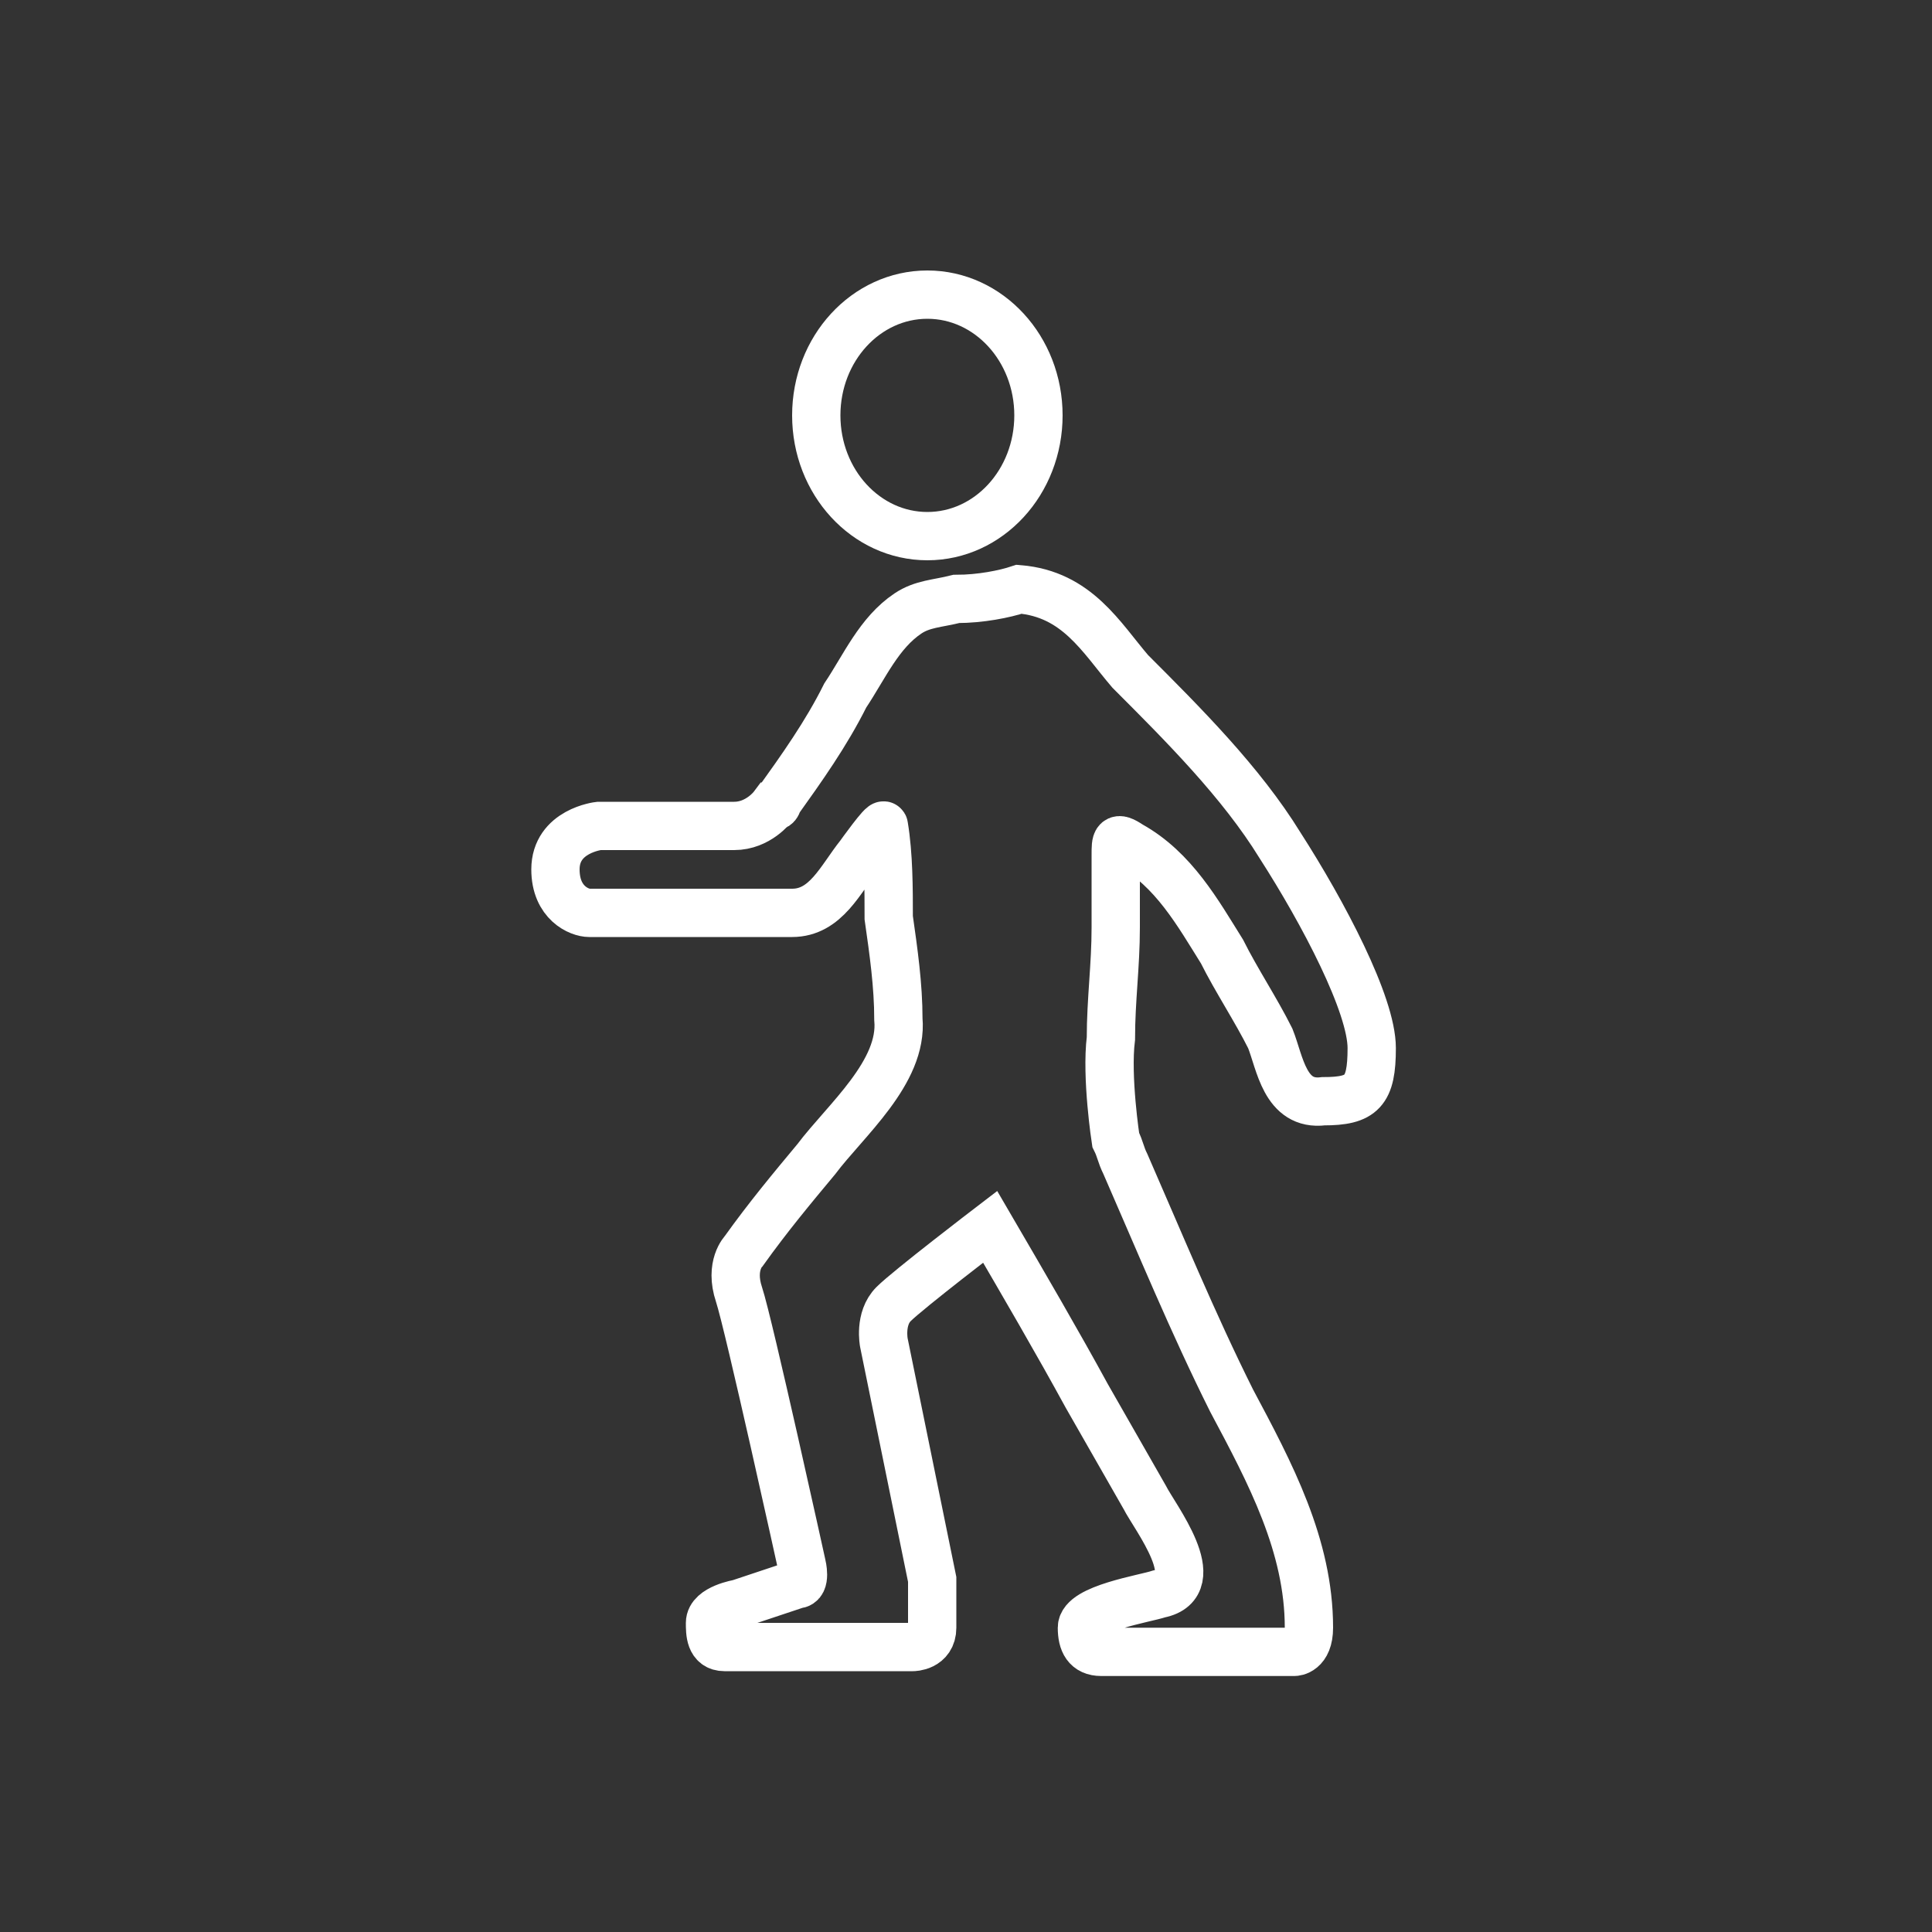 <?xml version="1.0" encoding="utf-8"?>
<!-- Generator: Adobe Illustrator 18.0.0, SVG Export Plug-In . SVG Version: 6.00 Build 0)  -->
<!DOCTYPE svg PUBLIC "-//W3C//DTD SVG 1.1//EN" "http://www.w3.org/Graphics/SVG/1.1/DTD/svg11.dtd">
<svg version="1.1" id="Layer_1" xmlns="http://www.w3.org/2000/svg" xmlns:xlink="http://www.w3.org/1999/xlink" x="0px" y="0px"
	 viewBox="0 0 40 40" enable-background="new 0 0 40 40" xml:space="preserve">
<rect x="0" y="0" width="40" height="40" fill="#333333" stroke="none"/>
<g>
	<ellipse fill="none" stroke="#FFFFFF" stroke-miterlimit="10" cx="19.2" cy="8.6" rx="2.3" ry="2.5"/>
	<path fill="none" stroke="#FFFFFF" stroke-miterlimit="10" d="M19.8,12.4c-0.4,0.1-0.7,0.1-1,0.3c-0.6,0.4-0.9,1.1-1.3,1.7
		c-0.4,0.8-0.9,1.5-1.4,2.2c0,0,0,0.1-0.1,0.1c0,0-0.3,0.4-0.8,0.4c-0.5,0-2.8,0-2.8,0s-0.9,0.1-0.9,0.9c0,0.7,0.5,0.9,0.7,0.9h2.9
		c0,0,1.3,0,1.3,0c0.7,0,1-0.7,1.4-1.2c0,0,0.5-0.7,0.5-0.6c0.1,0.6,0.1,1.3,0.1,1.9c0.1,0.7,0.2,1.4,0.2,2.1
		c0.1,1.1-1.1,2.1-1.7,2.9c-0.5,0.6-1,1.2-1.5,1.9c0,0-0.3,0.3-0.1,0.9c0.2,0.6,1.3,5.6,1.3,5.6s0.1,0.4-0.1,0.4
		c-0.3,0.1-1.2,0.4-1.2,0.4s-0.6,0.1-0.6,0.4c0,0.2,0,0.5,0.3,0.5c0.3,0,3.9,0,3.9,0s0.4,0,0.4-0.4s0-1,0-1l-1-4.9
		c0,0-0.1-0.5,0.2-0.8c0.3-0.3,2-1.6,2-1.6c0.7,1.2,1.4,2.4,2,3.5c0.4,0.7,0.8,1.4,1.2,2.1c0.2,0.4,1.3,1.8,0.3,2
		c-0.3,0.1-1.6,0.3-1.6,0.7c0,0.3,0.1,0.5,0.4,0.5h4c0,0,0.3,0,0.3-0.5c0-1.7-0.8-3.2-1.6-4.7c-0.8-1.6-1.5-3.3-2.2-4.9
		c-0.1-0.2-0.1-0.3-0.2-0.5c0,0-0.2-1.3-0.1-2.1c0-0.8,0.1-1.5,0.1-2.3c0-0.5,0-1,0-1.5c0-0.3,0-0.4,0.3-0.2
		c0.9,0.5,1.4,1.4,1.9,2.2c0.3,0.6,0.7,1.2,1,1.8c0.2,0.5,0.3,1.4,1.1,1.3c0.8,0,1-0.2,1-1.1s-1-2.8-1.9-4.2c-0.8-1.3-2-2.5-3.1-3.6
		c-0.6-0.7-1.1-1.6-2.3-1.7C20.8,12.3,20.3,12.4,19.8,12.4z"/>
</g>
</svg>
